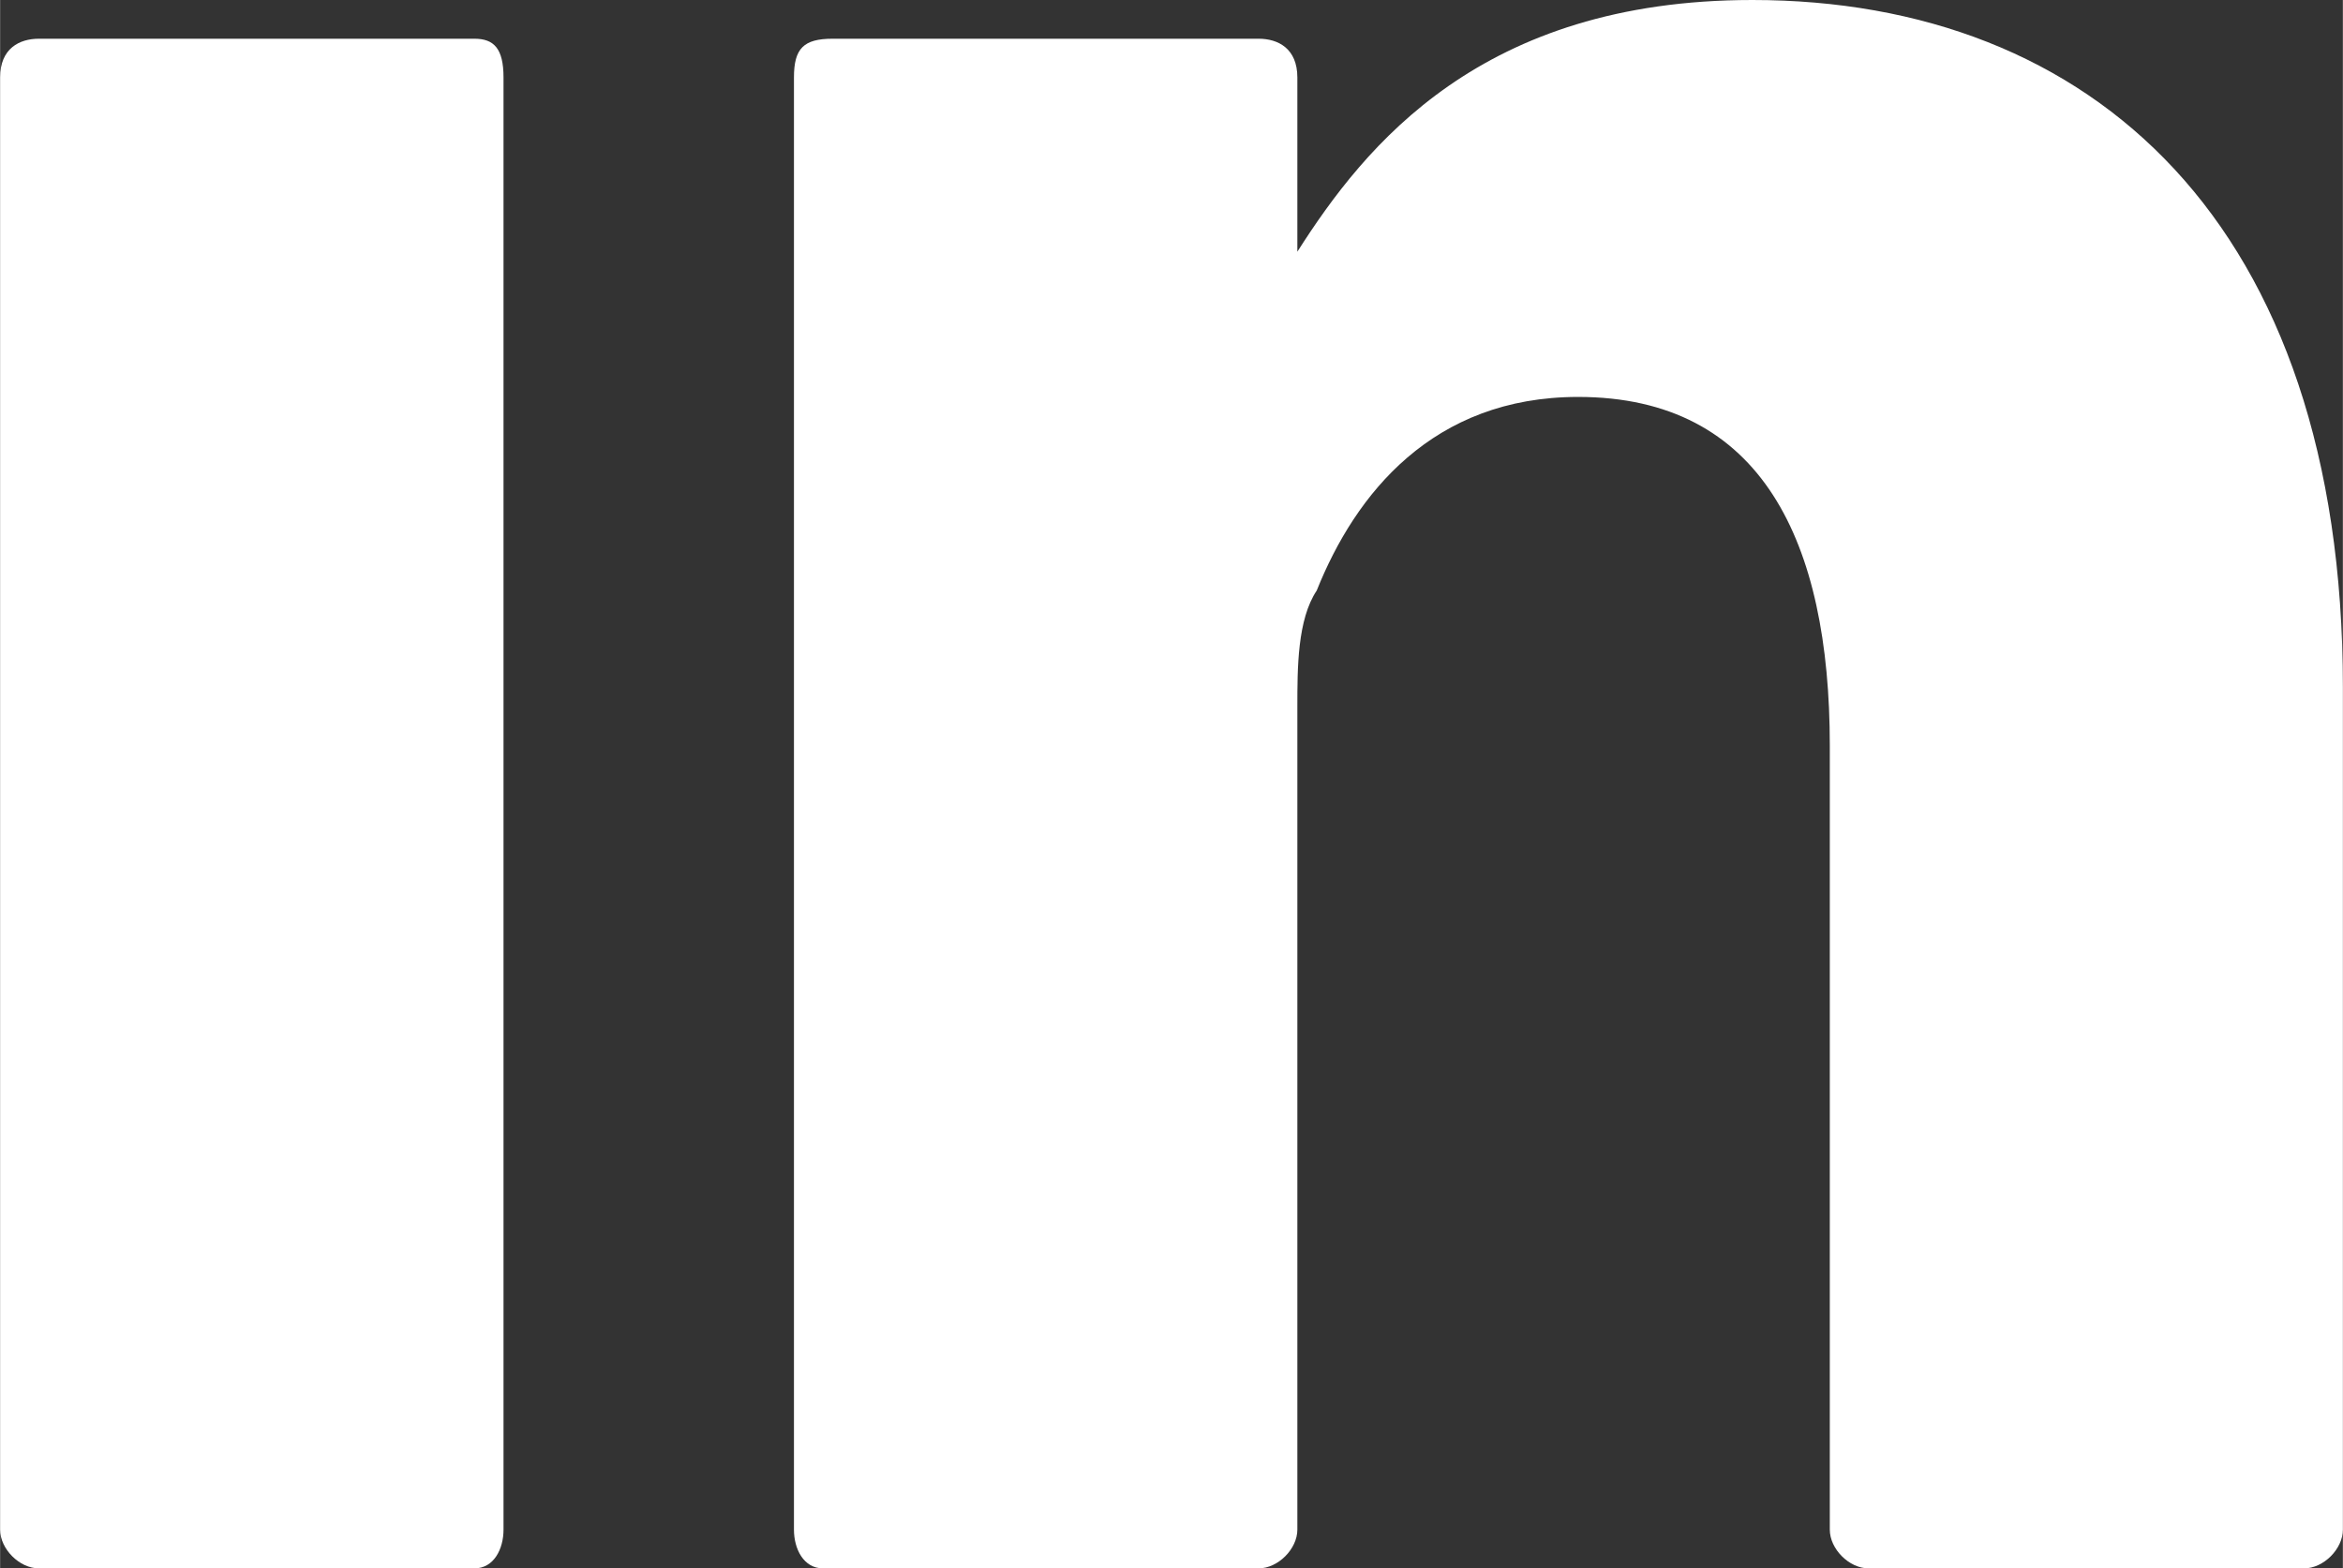 <?xml version="1.0" encoding="UTF-8"?>
<!DOCTYPE svg PUBLIC "-//W3C//DTD SVG 1.1//EN" "http://www.w3.org/Graphics/SVG/1.1/DTD/svg11.dtd">
<!-- Creator: CorelDRAW (Evaluation Version) -->
<svg xmlns="http://www.w3.org/2000/svg" xml:space="preserve" width="124px" height="83px" version="1.1" style="shape-rendering:geometricPrecision; text-rendering:geometricPrecision; image-rendering:optimizeQuality; fill-rule:evenodd; clip-rule:evenodd"
viewBox="0 0 2.42 1.62"
 xmlns:xlink="http://www.w3.org/1999/xlink"
 xmlns:xodm="http://www.corel.com/coreldraw/odm/2003">
 <rect x="0" y="0" width="2.42" height="1.62" fill="#333333" stroke="none"/>
 <defs>
  <style type="text/css">
   <![CDATA[
    .fil0 {fill:white;fill-rule:nonzero}
   ]]>
  </style>
 </defs>
 <g id="Layer_x0020_1">
  <path class="fil0" d="M0.04 1.62l0.45 0c0.02,0 0.03,-0.02 0.03,-0.04l0 -1.5c0,-0.03 -0.01,-0.04 -0.03,-0.04l-0.45 0c-0.02,0 -0.04,0.01 -0.04,0.04l0 1.5c0,0.02 0.02,0.04 0.04,0.04zm2.38 -0.91l0 0.87c0,0.02 -0.02,0.04 -0.04,0.04l-0.45 0c-0.02,0 -0.04,-0.02 -0.04,-0.04l0 -0.81c0,-0.21 -0.07,-0.36 -0.26,-0.36 -0.15,0 -0.23,0.1 -0.27,0.2 -0.02,0.03 -0.02,0.08 -0.02,0.12l0 0.85c0,0.02 -0.02,0.04 -0.04,0.04l-0.45 0c-0.02,0 -0.03,-0.02 -0.03,-0.04 0,-0.22 0,-1.26 0,-1.5 0,-0.03 0.01,-0.04 0.04,-0.04l0.44 0c0.02,0 0.04,0.01 0.04,0.04l0 0.18c0,0 0,0 0,0.01l0 0 0 -0.01c0.07,-0.11 0.19,-0.26 0.47,-0.26 0.35,0 0.61,0.23 0.61,0.71l0 0z"/>
 </g>
</svg>
